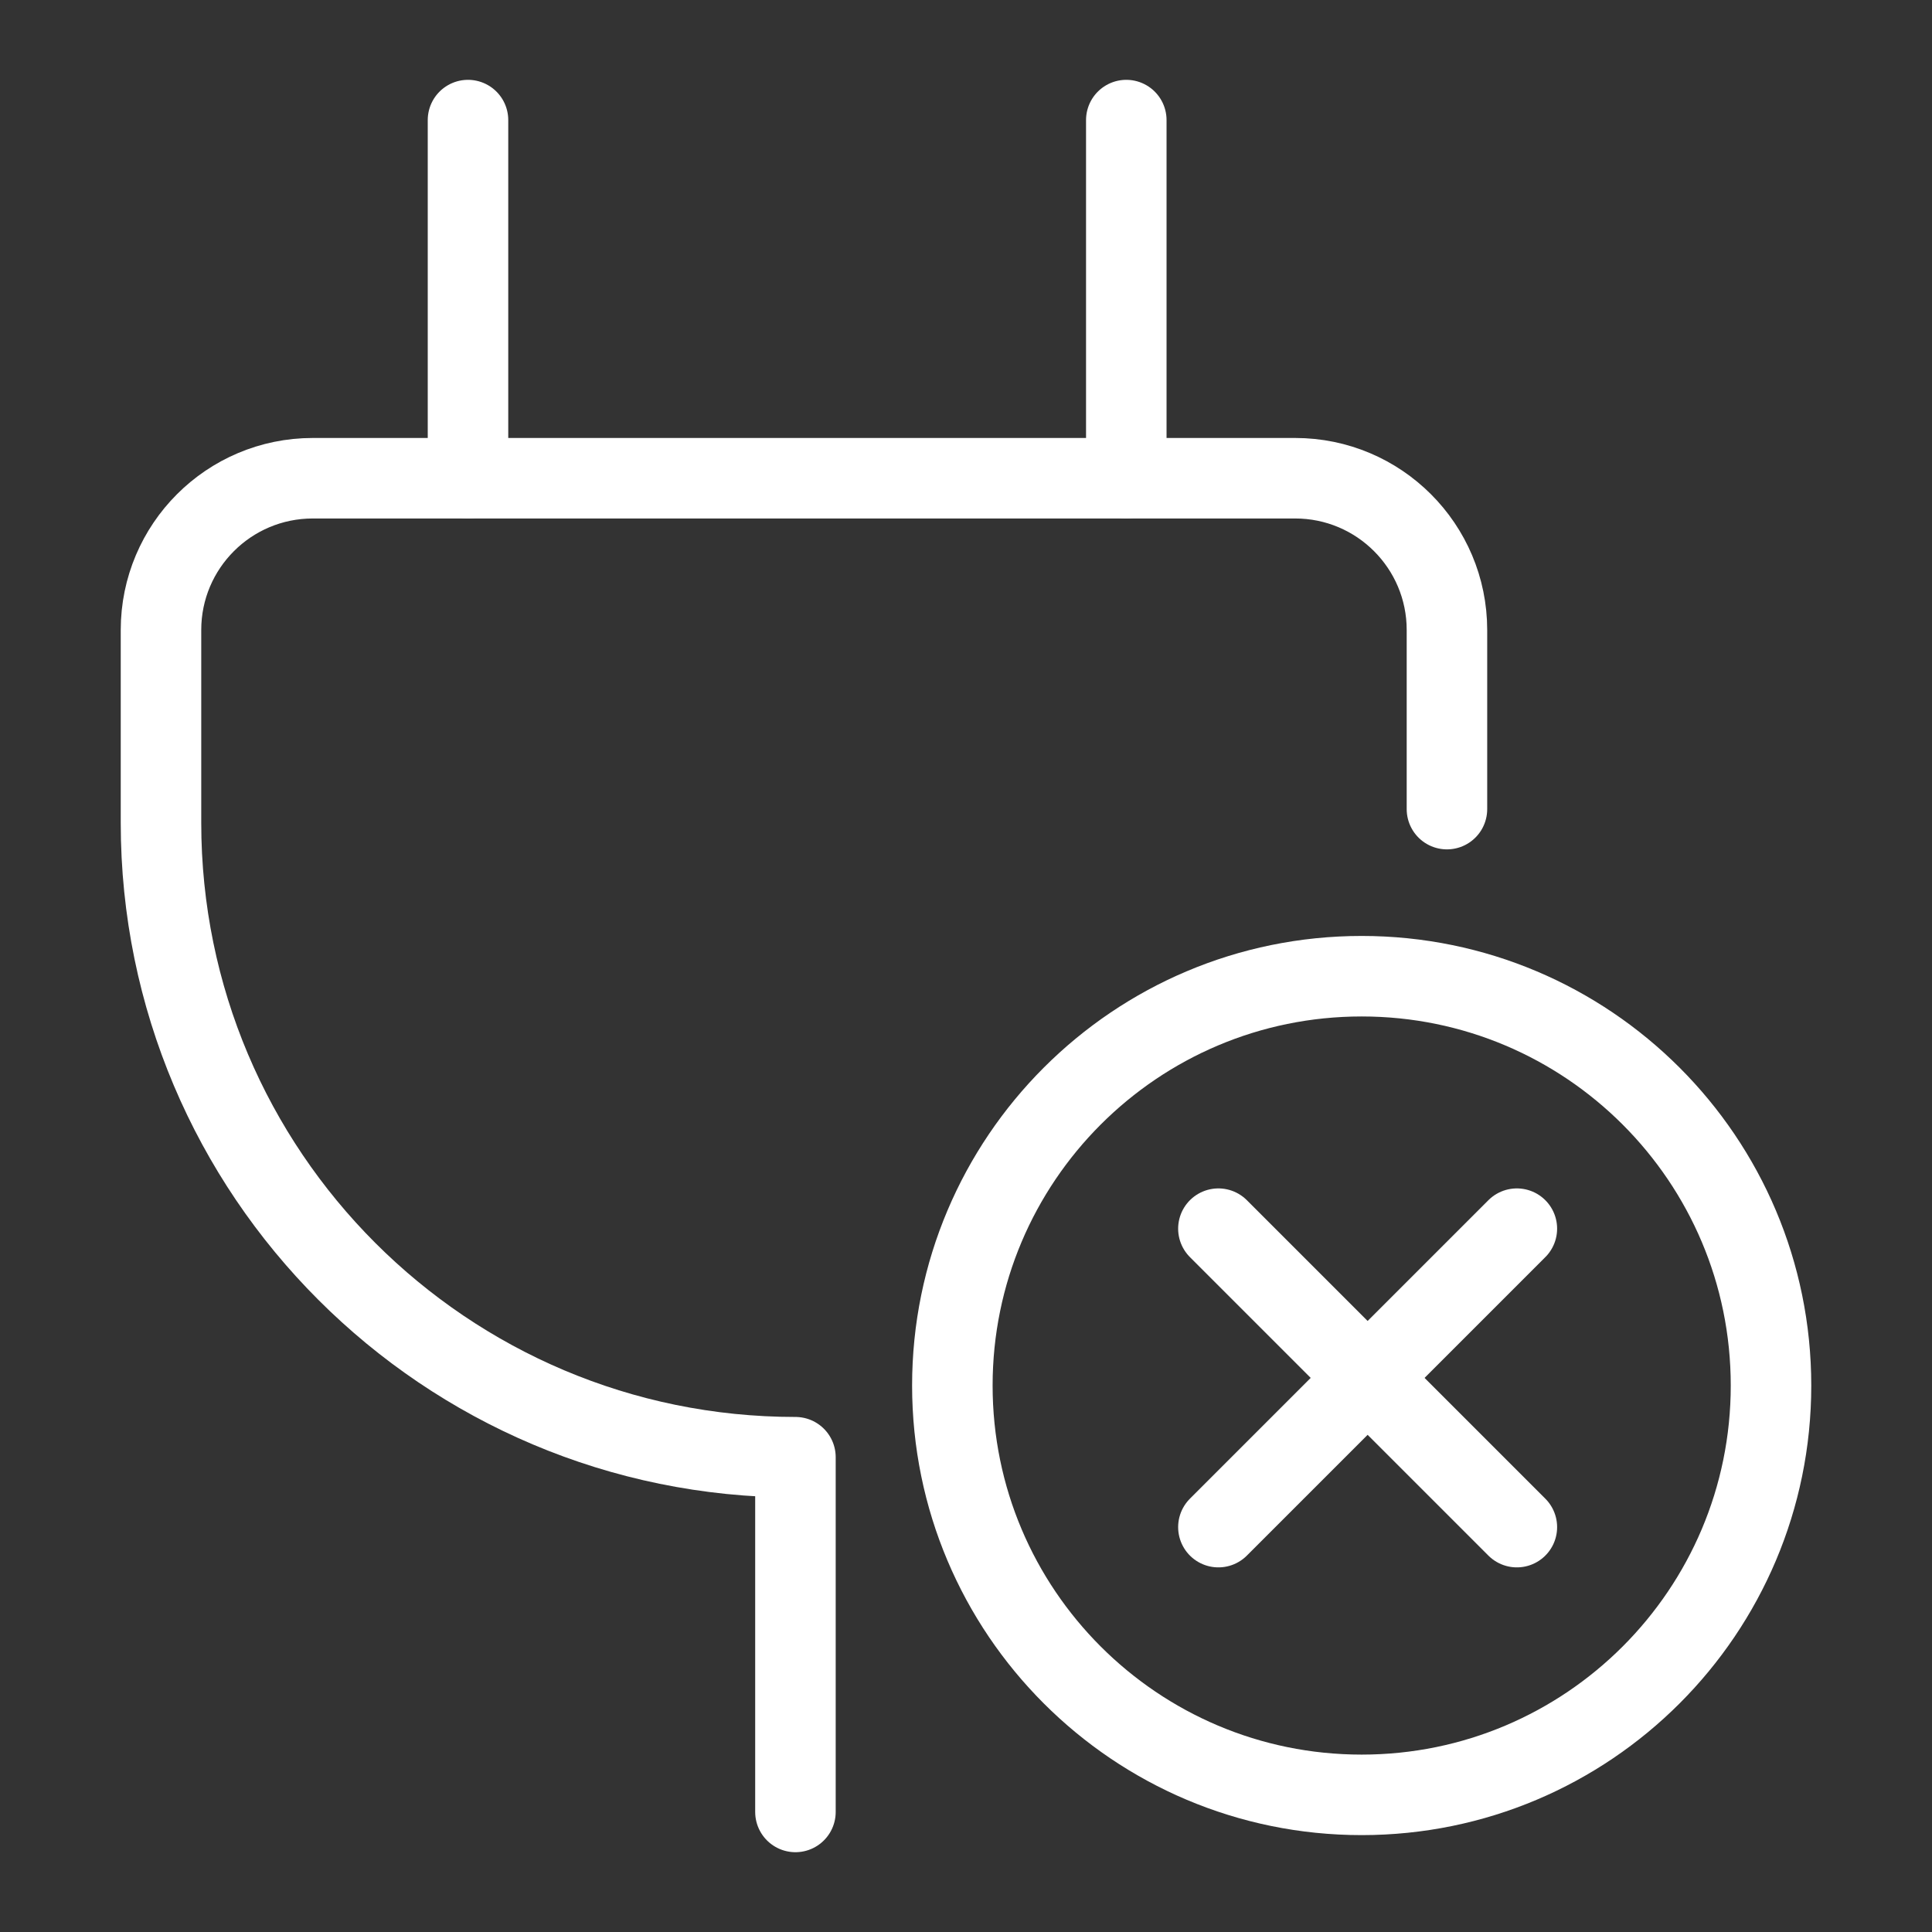 <svg width="64" height="64" viewBox="0 0 64 64" fill="none" xmlns="http://www.w3.org/2000/svg">
<rect x="0" y="0" width="64" height="64" fill="#333333" stroke="none"/>
<path d="M26.35 60.023V48.272C14.743 48.272 5.333 38.862 5.333 27.255V20.87C5.333 18.093 7.584 15.842 10.361 15.842H42.904C45.681 15.842 47.932 18.093 47.932 20.87V26.803" stroke="white" stroke-width="2.667" stroke-linecap="round" stroke-linejoin="round"/>
<path d="M15.503 3.978V15.842" stroke="white" stroke-width="2.667" stroke-miterlimit="10" stroke-linecap="round"/>
<path d="M37.31 3.978V15.842" stroke="white" stroke-width="2.667" stroke-miterlimit="10" stroke-linecap="round"/>
<path d="M45.107 59.457C52.596 59.457 58.667 53.386 58.667 45.898C58.667 38.409 52.596 32.338 45.107 32.338C37.619 32.338 31.548 38.409 31.548 45.898C31.548 53.386 37.619 59.457 45.107 59.457Z" stroke="white" stroke-width="2.667" stroke-miterlimit="10" stroke-linecap="round"/>
<path d="M40.361 40.701L50.248 50.588" stroke="white" stroke-width="2.667" stroke-miterlimit="10" stroke-linecap="round"/>
<path d="M50.248 40.701L40.361 50.588" stroke="white" stroke-width="2.667" stroke-miterlimit="10" stroke-linecap="round"/>
</svg>
